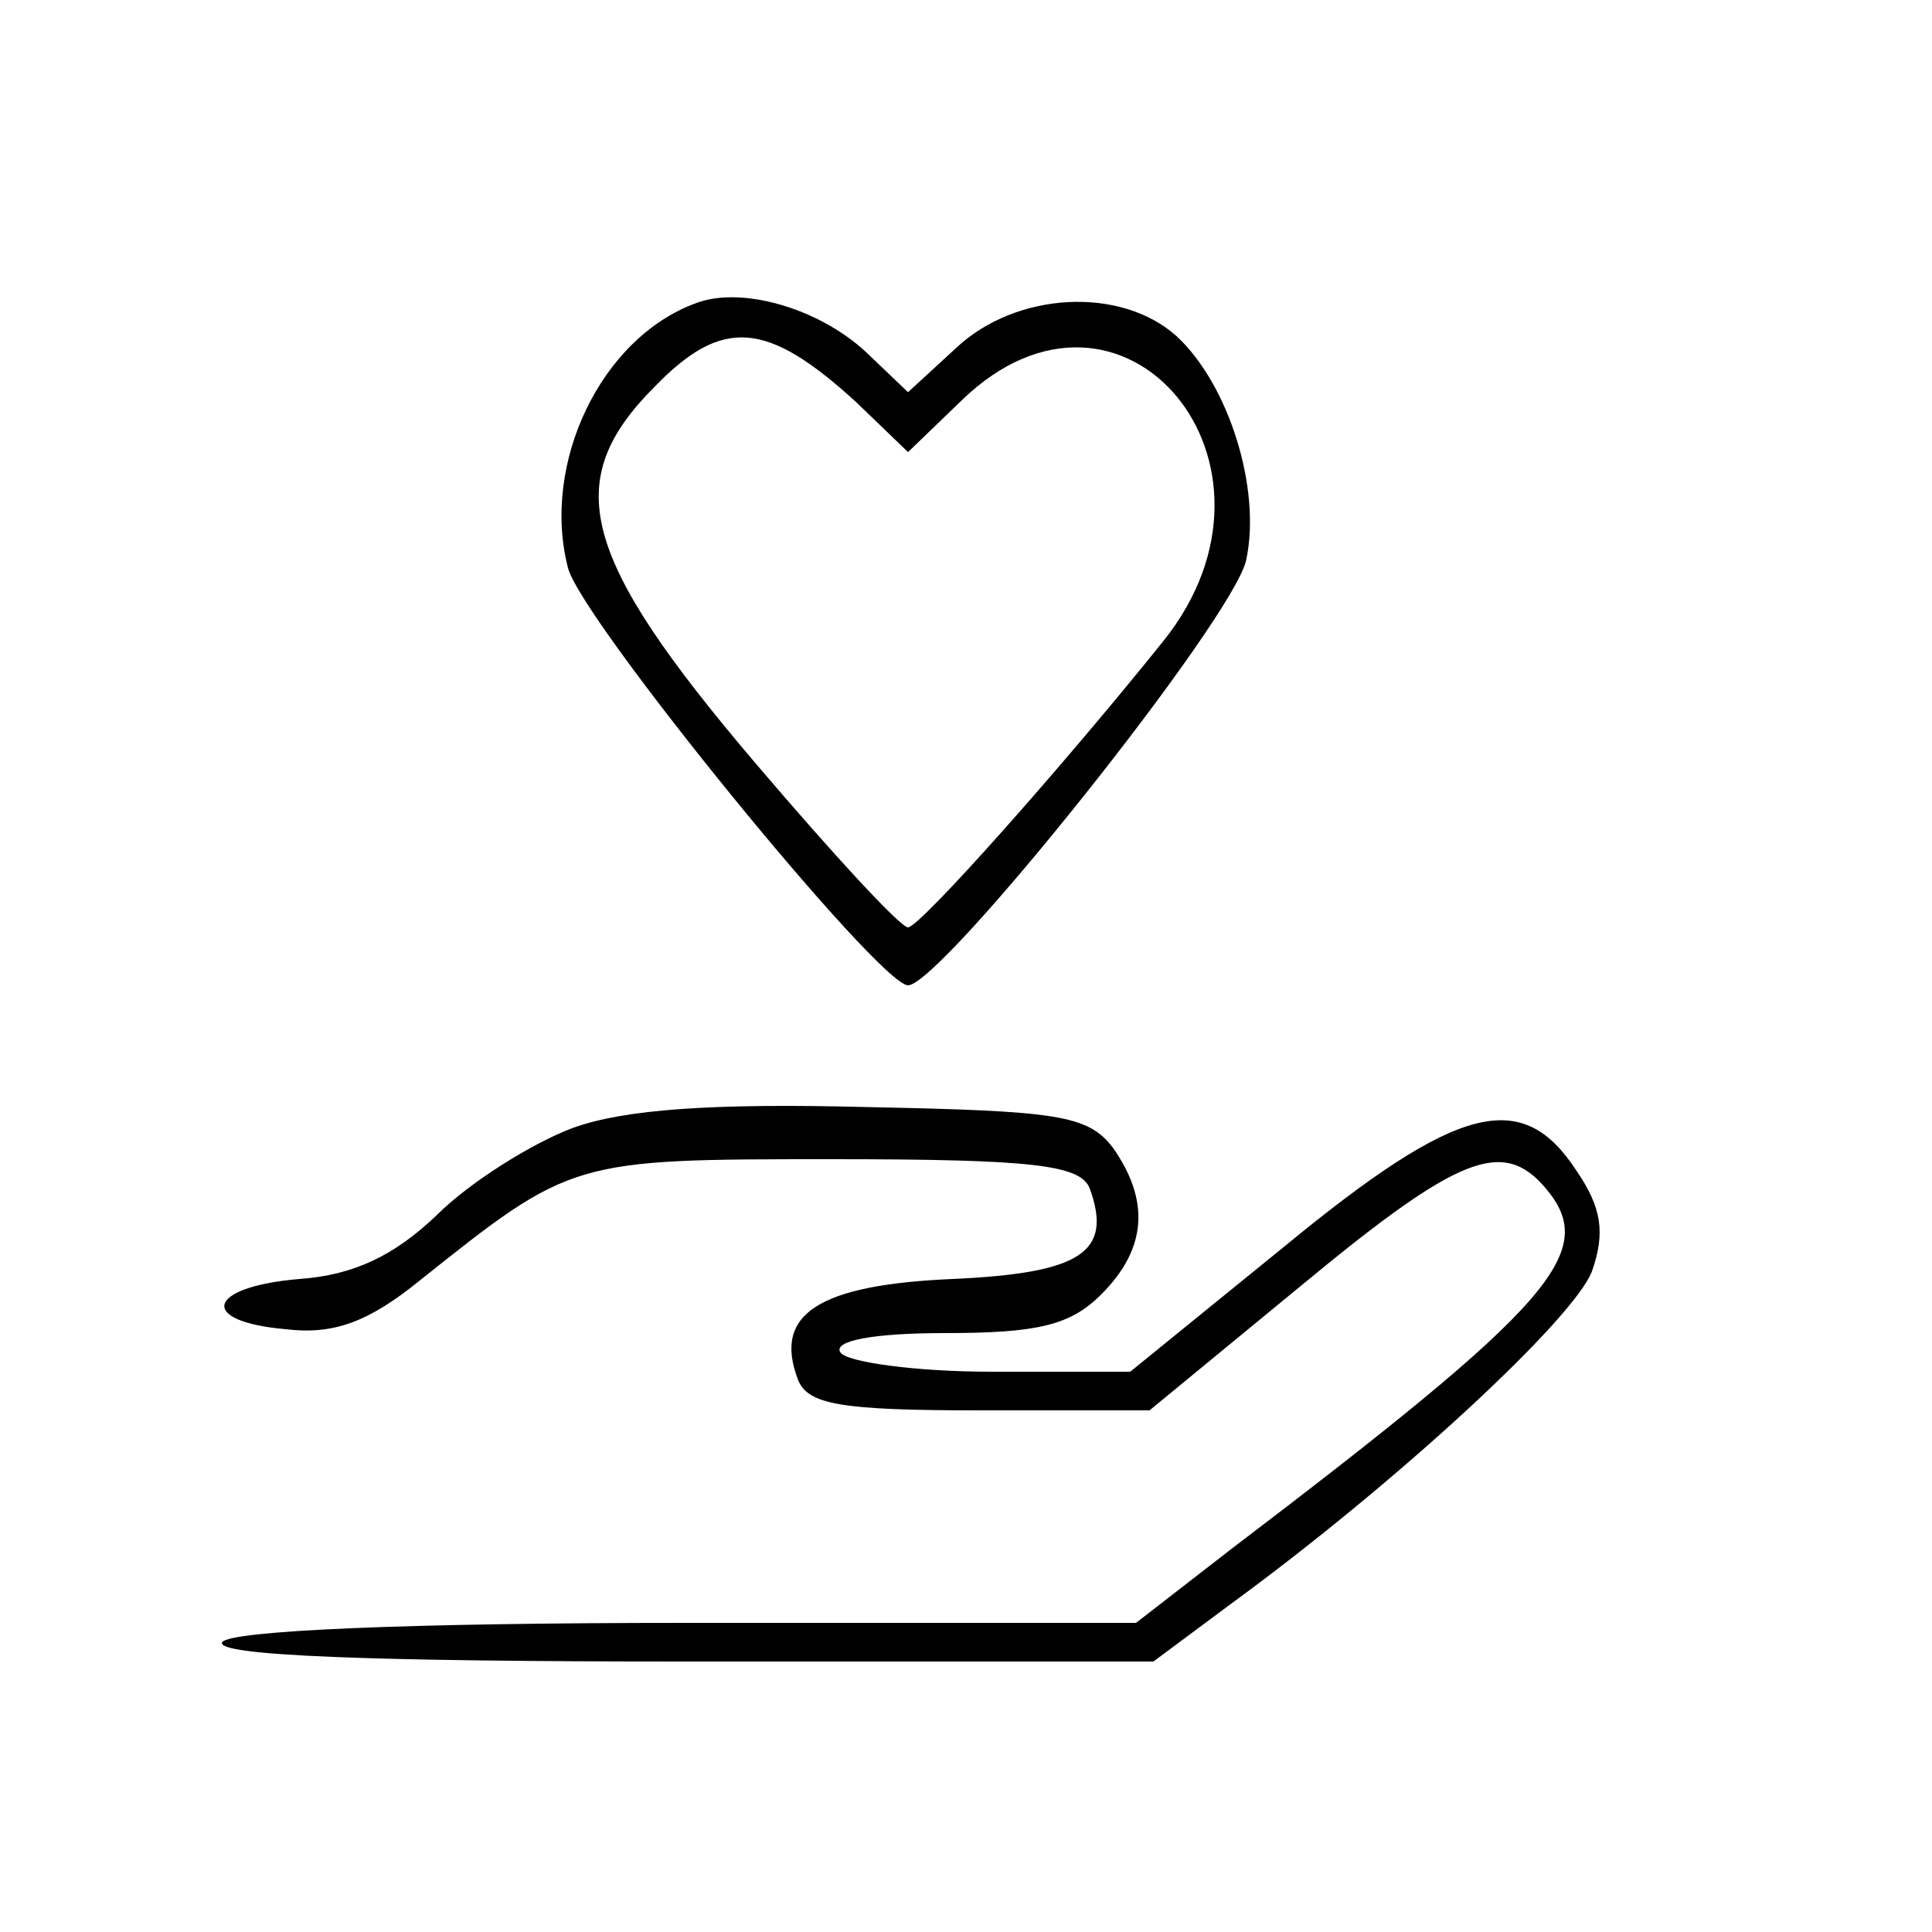 <?xml version="1.0" standalone="no"?>
<!DOCTYPE svg PUBLIC "-//W3C//DTD SVG 20010904//EN"
 "http://www.w3.org/TR/2001/REC-SVG-20010904/DTD/svg10.dtd">
<svg version="1.0" xmlns="http://www.w3.org/2000/svg"
 width="100pt" height="100pt" viewBox="0 0 100 100"
 preserveAspectRatio="xMidYMid meet">

<g transform="translate(0,100) scale(0.1,-0.1)"
fill="#000000" stroke="none">
<path d="M360 843 c-49 -18 -80 -83 -66 -137 7 -27 161 -216 176 -216 17 0
168 189 175 220 8 37 -9 91 -36 116 -29 26 -83 23 -114 -6 l-25 -23 -22 21
c-25 23 -65 34 -88 25z m83 -51 l27 -26 28 27 c83 80 178 -33 104 -125 -53
-66 -126 -148 -132 -148 -4 0 -39 38 -79 85 -91 107 -101 146 -52 195 35 36
58 34 104 -8z"/>
<path d="M296 416 c-21 -8 -53 -28 -70 -45 -22 -21 -43 -31 -71 -33 -48 -4
-53 -22 -7 -26 25 -3 43 4 69 25 79 63 79 63 214 63 104 0 128 -3 133 -15 12
-33 -4 -44 -71 -47 -69 -3 -93 -18 -80 -52 5 -13 22 -16 94 -16 l88 0 79 65
c81 67 104 76 126 50 28 -33 4 -60 -163 -187 l-49 -38 -233 0 c-145 0 -236 -4
-240 -10 -4 -7 78 -10 238 -10 l244 0 39 29 c89 65 179 149 188 173 7 20 5 33
-8 52 -28 43 -61 35 -151 -39 l-80 -65 -72 0 c-39 0 -75 5 -78 10 -4 6 17 10
54 10 48 0 65 4 81 20 24 24 25 49 6 76 -13 17 -29 19 -128 21 -78 2 -125 -1
-152 -11z"/>
</g>
</svg>
